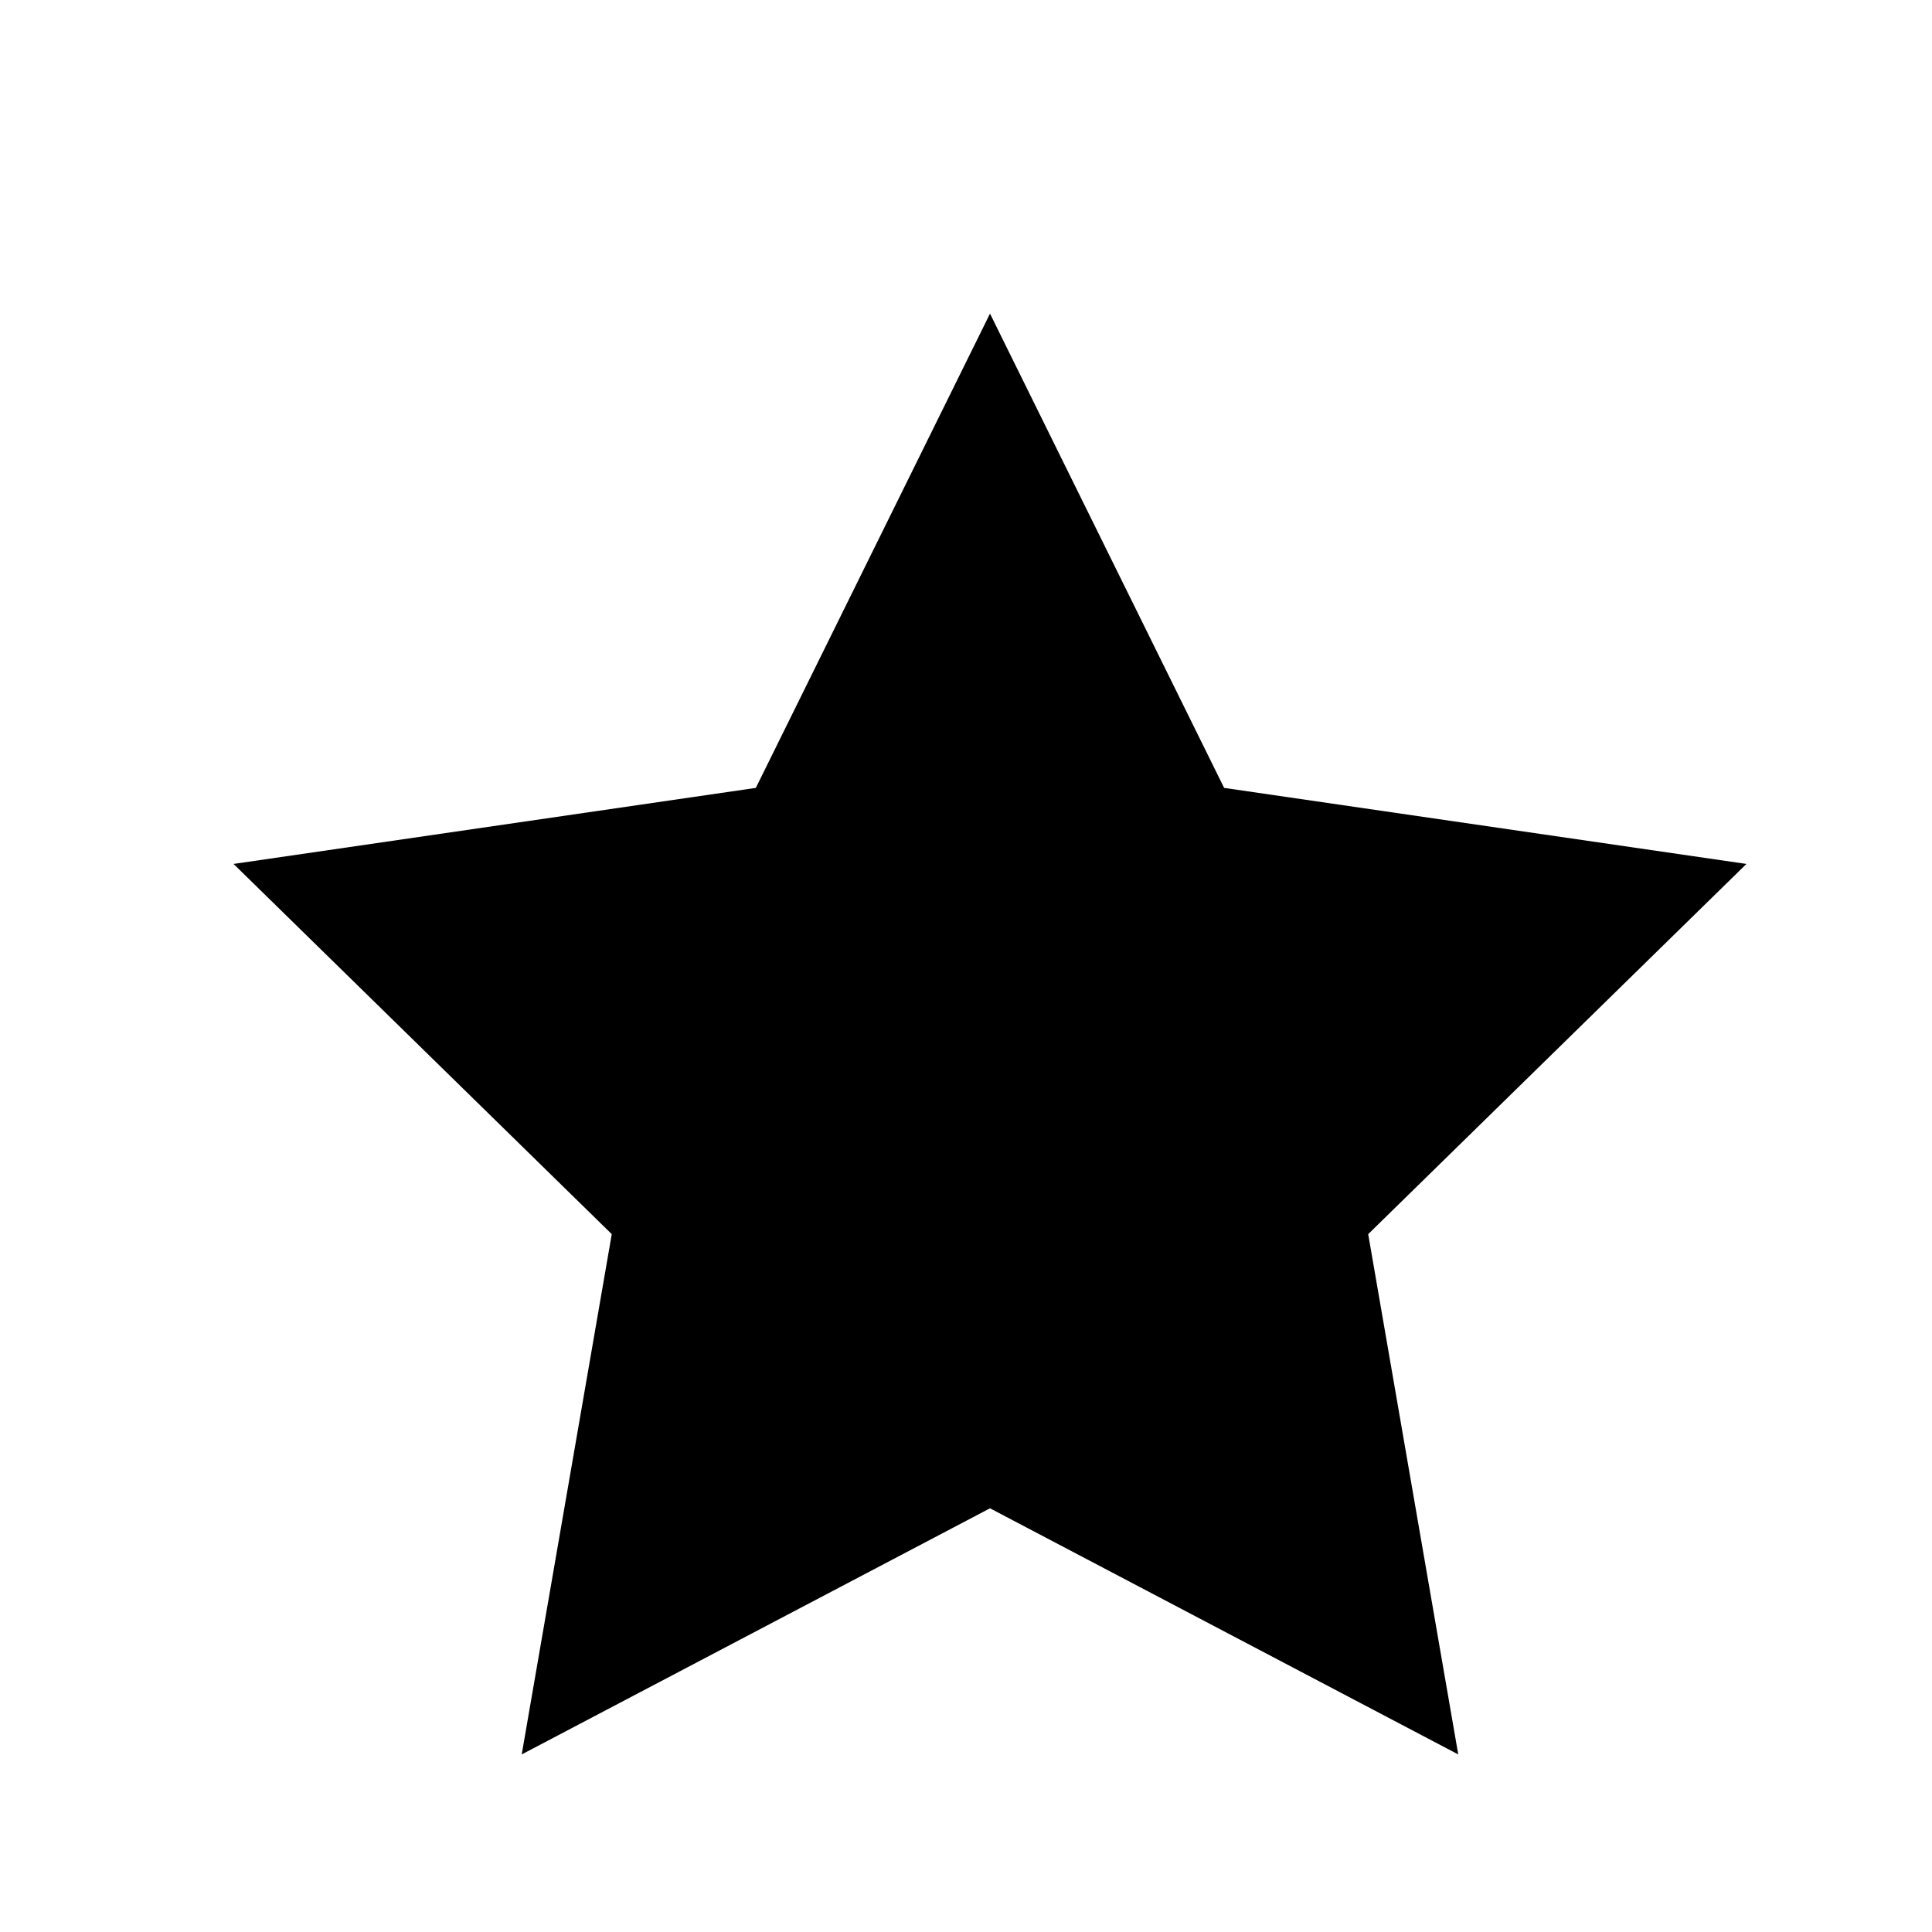 <?xml version="1.0" encoding="UTF-8"?>
<!-- Uploaded to: SVG Repo, www.svgrepo.com, Generator: SVG Repo Mixer Tools -->
<svg fill="#000000" width="800px" height="800px" version="1.1" viewBox="144 144 512 512" xmlns="http://www.w3.org/2000/svg">
 <path d="m406.36 227.11 62.047 125.69 138.41 20.152-100.23 98.109 23.863 137.88-124.09-65.227-124.1 65.227 23.863-137.88-100.23-98.109 138.41-20.152z"/>
</svg>